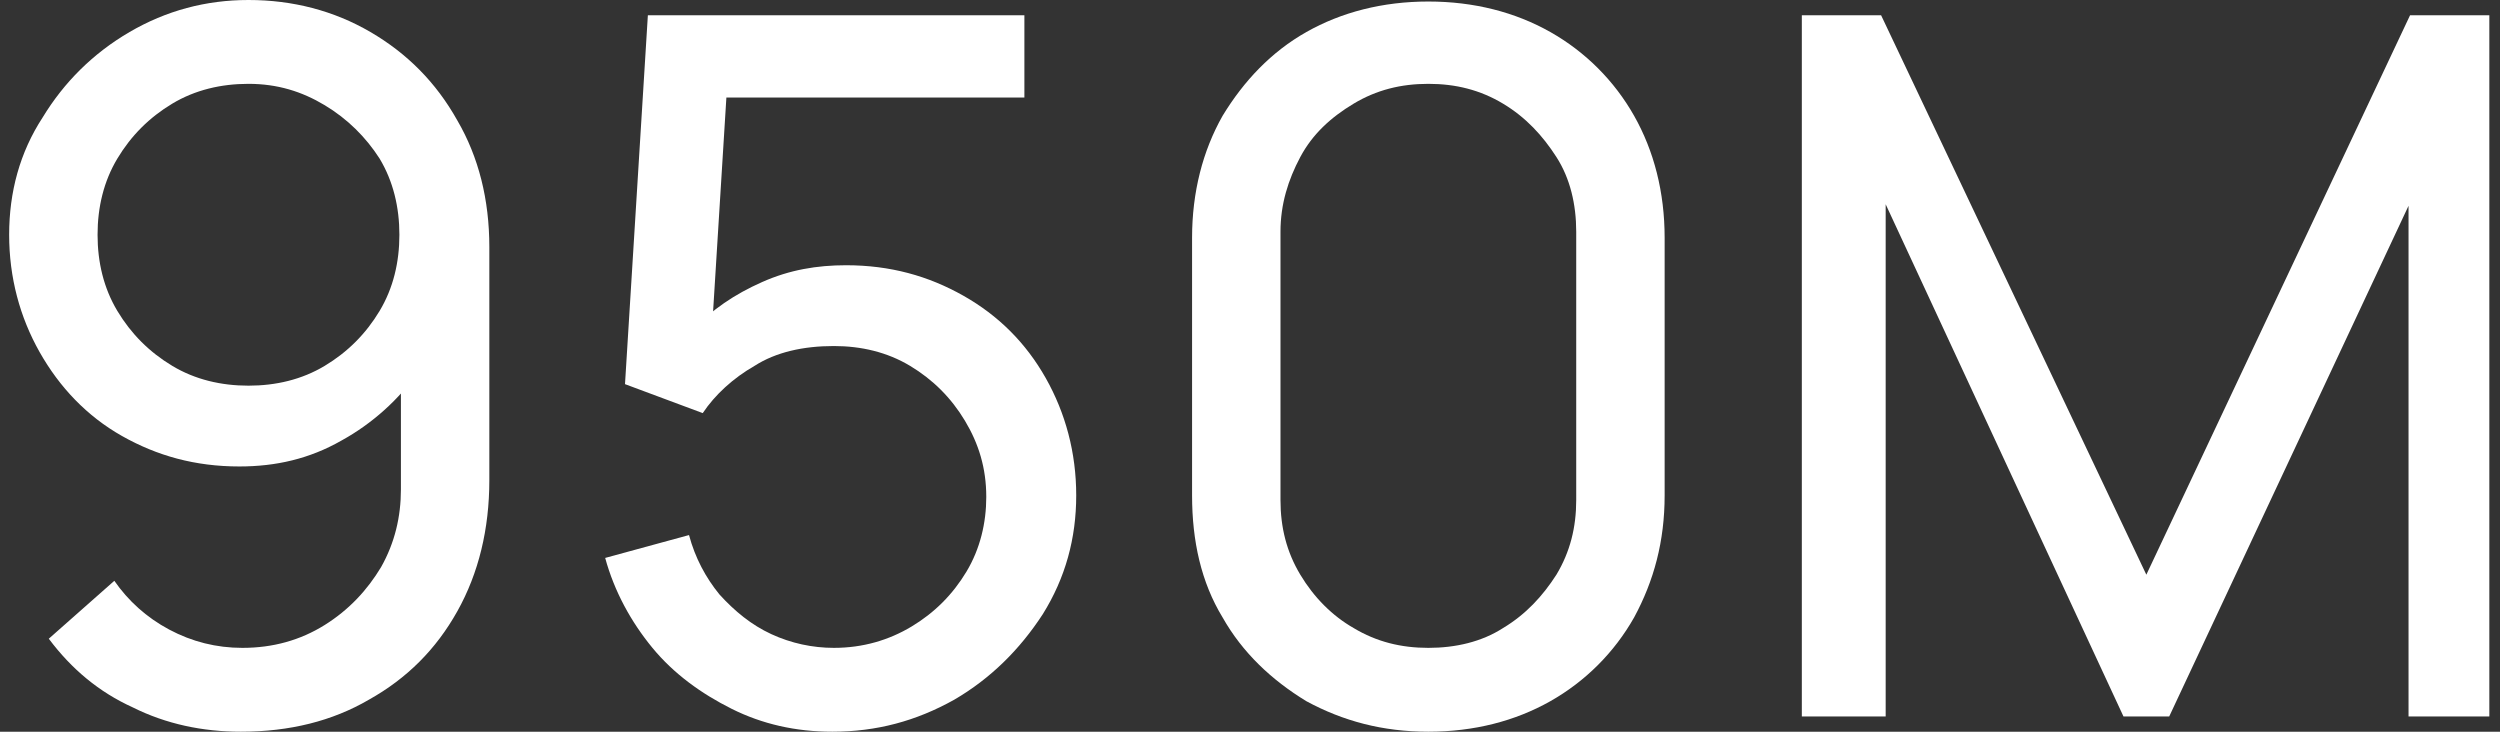 <?xml version="1.0" encoding="utf-8"?>
<!-- Generator: Adobe Illustrator 24.3.0, SVG Export Plug-In . SVG Version: 6.00 Build 0)  -->
<svg version="1.1" id="Layer_1" xmlns="http://www.w3.org/2000/svg" xmlns:xlink="http://www.w3.org/1999/xlink" x="0px" y="0px"
	 viewBox="0 0 164 48" style="enable-background:new 0 0 164 48;" xml:space="preserve">
<rect x="0" y="0" width="164" height="48" fill="#333333" stroke="none"/>
<style type="text/css">
	.st0{fill:#FFFFFF;}
</style>
<g>
	<path class="st0" d="M16.3,0c2.9,0,5.6,0.7,8,2.1s4.3,3.3,5.7,5.8c1.4,2.4,2.1,5.2,2.1,8.3v15.3c0,3.2-0.7,6.1-2.1,8.6
		s-3.3,4.4-5.8,5.8C21.8,47.3,19,48,15.8,48c-2.5,0-4.9-0.5-7.1-1.6c-2.2-1-4-2.5-5.5-4.5l4.3-3.8c0.9,1.3,2.1,2.4,3.6,3.2
		s3.1,1.2,4.8,1.2c2,0,3.8-0.5,5.4-1.5s2.8-2.3,3.7-3.8c0.9-1.6,1.3-3.3,1.3-5.1v-9.2l1.2,1.4c-1.3,1.9-3.1,3.5-5.1,4.6
		c-2.1,1.2-4.3,1.7-6.7,1.7c-2.9,0-5.4-0.7-7.7-2s-4.1-3.2-5.4-5.5s-2-4.9-2-7.7S1.3,10,2.8,7.7c1.4-2.3,3.3-4.2,5.7-5.6
		S13.5,0,16.3,0z M16.3,5.5c-1.8,0-3.5,0.4-5,1.3s-2.7,2.1-3.6,3.6s-1.3,3.2-1.3,5s0.4,3.5,1.3,5s2.1,2.7,3.6,3.6s3.2,1.3,5,1.3
		s3.5-0.4,5-1.3s2.7-2.1,3.6-3.6s1.3-3.2,1.3-5s-0.4-3.5-1.3-5C24,9,22.8,7.8,21.3,6.9S18.2,5.5,16.3,5.5z"/>
	<path class="st0" d="M54.6,48c-2.4,0-4.6-0.5-6.6-1.5s-3.8-2.3-5.2-4s-2.5-3.7-3.1-5.9l5.5-1.5c0.4,1.5,1.1,2.8,2,3.9
		c1,1.1,2.1,2,3.4,2.6c1.3,0.6,2.7,0.9,4.1,0.9c1.9,0,3.6-0.5,5.1-1.4s2.7-2.1,3.6-3.6s1.3-3.2,1.3-4.9c0-1.9-0.5-3.5-1.4-5
		s-2.1-2.7-3.6-3.6s-3.2-1.3-5-1.3c-2,0-3.8,0.4-5.2,1.3c-1.4,0.8-2.6,1.9-3.4,3.1L41,25.2L42.5,1h24.7v5.4h-22L47.8,4l-1.2,19.3
		l-1.2-1.6c1.3-1.4,2.8-2.4,4.6-3.2s3.6-1.1,5.5-1.1c2.9,0,5.4,0.7,7.7,2c2.3,1.3,4.1,3.1,5.4,5.4s2,4.9,2,7.7s-0.7,5.4-2.2,7.8
		c-1.5,2.3-3.4,4.2-5.8,5.6C60.1,47.3,57.5,48,54.6,48z"/>
	<path class="st0" d="M93.7,48c-3,0-5.6-0.7-8-2c-2.3-1.4-4.2-3.2-5.5-5.5c-1.4-2.3-2-5-2-8V15.6c0-3,0.7-5.7,2-8
		c1.4-2.3,3.2-4.2,5.5-5.5s5-2,8-2s5.7,0.7,8,2s4.2,3.2,5.5,5.5s2,5,2,8v16.9c0,3-0.7,5.6-2,8c-1.3,2.3-3.2,4.2-5.5,5.5
		C99.4,47.3,96.7,48,93.7,48z M93.7,42.5c1.8,0,3.5-0.4,4.9-1.3c1.5-0.9,2.6-2.1,3.5-3.5c0.9-1.5,1.3-3.1,1.3-4.9V15.2
		c0-1.8-0.4-3.5-1.3-4.9s-2-2.6-3.5-3.5s-3.1-1.3-4.9-1.3s-3.4,0.4-4.9,1.3s-2.7,2-3.5,3.5S84,13.4,84,15.2v17.6
		c0,1.8,0.4,3.4,1.3,4.9s2.1,2.7,3.5,3.5C90.3,42.1,91.9,42.5,93.7,42.5z"/>
	<path class="st0" d="M118.2,47V1h5.2l17.4,36.7L158.1,1h5.2v46H158V13.5L142.3,47h-3l-15.6-33.6V47H118.2z"/>
</g>
</svg>
